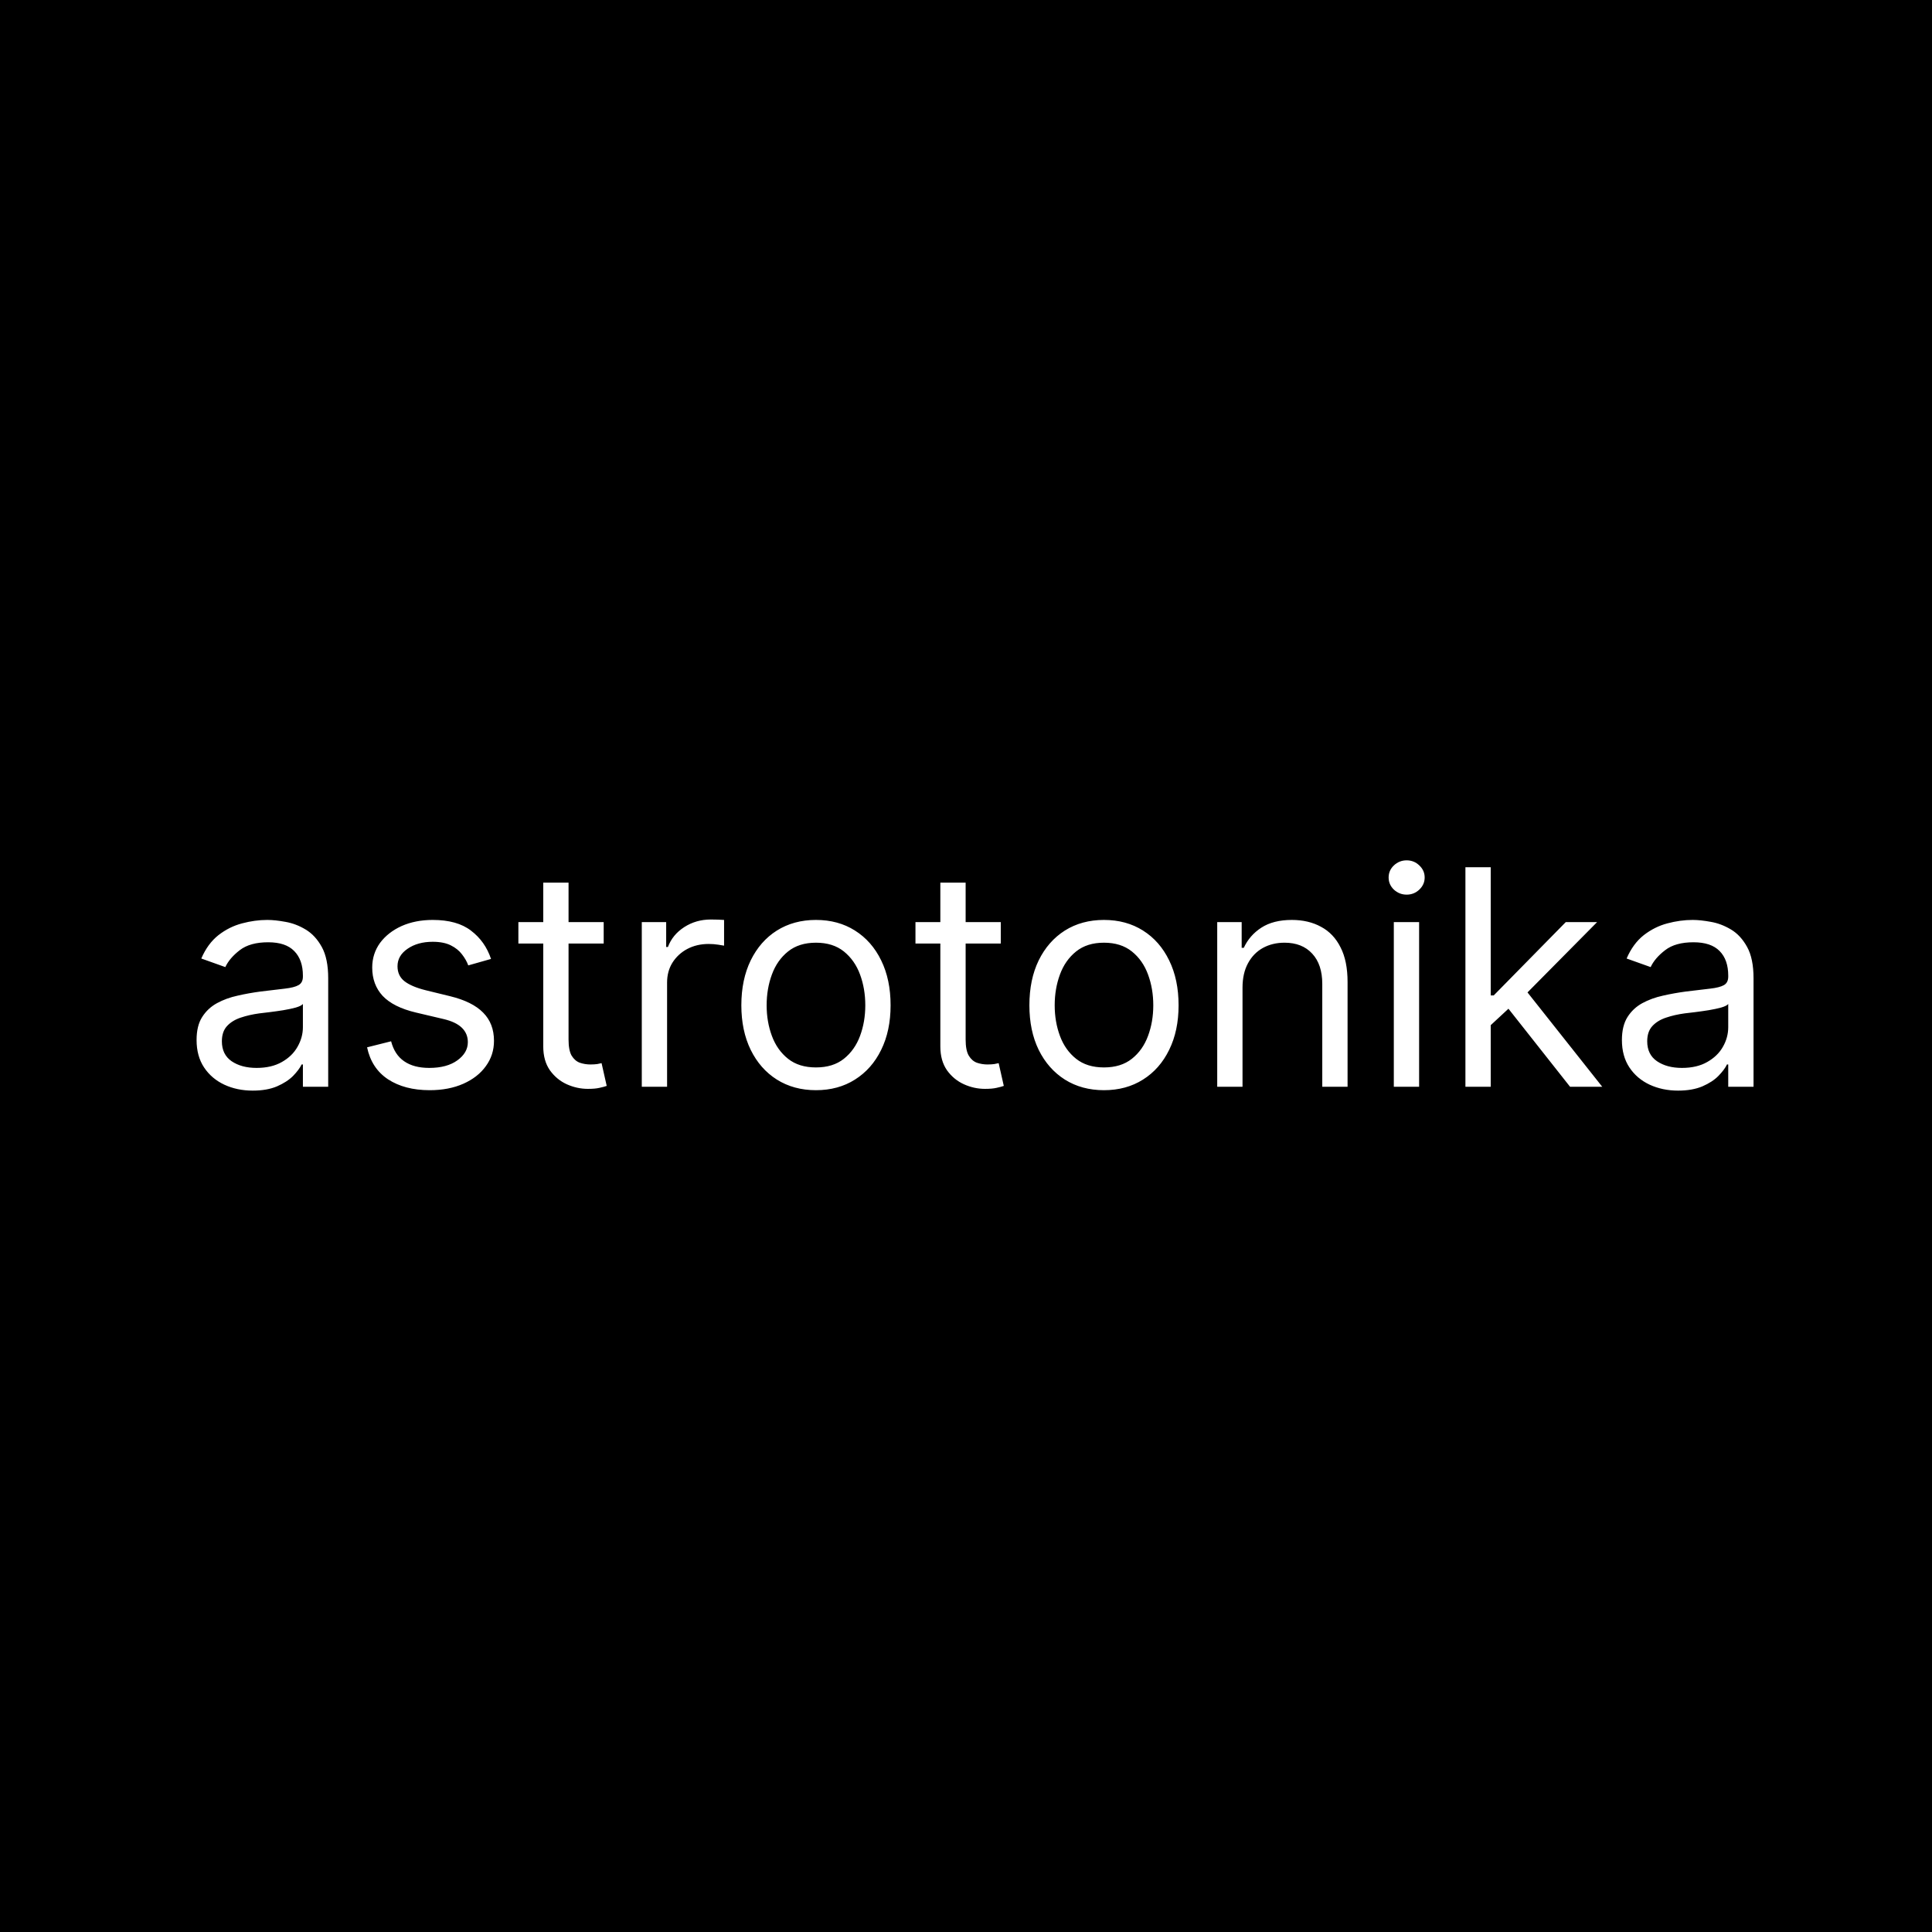<?xml version="1.0" encoding="UTF-8"?> <svg xmlns="http://www.w3.org/2000/svg" width="32" height="32" viewBox="0 0 32 32" fill="none"><rect width="32" height="32" fill="black"></rect><path d="M4.186 18.064C4.013 18.064 3.856 18.031 3.716 17.966C3.575 17.9 3.463 17.805 3.38 17.68C3.297 17.555 3.256 17.403 3.256 17.226C3.256 17.07 3.286 16.943 3.348 16.846C3.41 16.748 3.492 16.671 3.595 16.615C3.698 16.559 3.811 16.518 3.936 16.491C4.061 16.462 4.187 16.44 4.314 16.423C4.48 16.402 4.614 16.386 4.717 16.375C4.821 16.363 4.897 16.344 4.944 16.317C4.993 16.29 5.017 16.242 5.017 16.175V16.16C5.017 15.985 4.969 15.849 4.873 15.752C4.779 15.655 4.635 15.607 4.442 15.607C4.242 15.607 4.085 15.65 3.971 15.738C3.858 15.825 3.778 15.919 3.732 16.018L3.334 15.876C3.405 15.711 3.5 15.582 3.618 15.489C3.737 15.396 3.868 15.331 4.009 15.294C4.151 15.256 4.29 15.237 4.428 15.237C4.515 15.237 4.616 15.248 4.729 15.269C4.844 15.289 4.955 15.331 5.061 15.395C5.169 15.459 5.259 15.556 5.33 15.685C5.401 15.814 5.436 15.986 5.436 16.203V18H5.017V17.631H4.996C4.967 17.69 4.92 17.753 4.854 17.821C4.787 17.888 4.699 17.945 4.589 17.993C4.479 18.04 4.345 18.064 4.186 18.064ZM4.25 17.688C4.416 17.688 4.555 17.655 4.669 17.59C4.784 17.525 4.87 17.441 4.928 17.338C4.987 17.235 5.017 17.126 5.017 17.013V16.629C4.999 16.651 4.96 16.67 4.9 16.688C4.841 16.704 4.772 16.719 4.694 16.732C4.617 16.744 4.542 16.755 4.468 16.764C4.396 16.773 4.338 16.78 4.293 16.785C4.184 16.8 4.082 16.823 3.987 16.855C3.894 16.886 3.818 16.932 3.76 16.995C3.703 17.057 3.675 17.141 3.675 17.247C3.675 17.393 3.729 17.503 3.836 17.577C3.945 17.651 4.083 17.688 4.25 17.688ZM8.133 15.883L7.756 15.99C7.733 15.927 7.698 15.866 7.652 15.807C7.607 15.747 7.545 15.697 7.467 15.658C7.389 15.619 7.289 15.599 7.167 15.599C7 15.599 6.861 15.638 6.75 15.715C6.639 15.791 6.584 15.887 6.584 16.004C6.584 16.108 6.622 16.191 6.698 16.251C6.774 16.311 6.892 16.362 7.053 16.402L7.458 16.501C7.702 16.561 7.884 16.651 8.003 16.773C8.123 16.894 8.182 17.049 8.182 17.24C8.182 17.396 8.137 17.536 8.047 17.659C7.959 17.782 7.834 17.879 7.675 17.95C7.515 18.021 7.329 18.057 7.117 18.057C6.839 18.057 6.609 17.996 6.426 17.876C6.244 17.755 6.129 17.579 6.08 17.347L6.478 17.247C6.516 17.394 6.587 17.504 6.693 17.577C6.799 17.651 6.938 17.688 7.11 17.688C7.305 17.688 7.46 17.646 7.575 17.563C7.691 17.479 7.749 17.379 7.749 17.261C7.749 17.167 7.716 17.087 7.65 17.023C7.583 16.958 7.482 16.91 7.344 16.878L6.89 16.771C6.64 16.712 6.457 16.62 6.339 16.496C6.223 16.371 6.165 16.214 6.165 16.026C6.165 15.872 6.209 15.736 6.295 15.617C6.383 15.499 6.502 15.406 6.652 15.338C6.803 15.271 6.975 15.237 7.167 15.237C7.437 15.237 7.649 15.296 7.802 15.415C7.958 15.533 8.068 15.689 8.133 15.883ZM9.999 15.273V15.628H8.586V15.273H9.999ZM8.998 14.619H9.417V17.219C9.417 17.337 9.434 17.426 9.468 17.485C9.504 17.543 9.549 17.582 9.603 17.602C9.659 17.621 9.718 17.631 9.779 17.631C9.825 17.631 9.863 17.628 9.893 17.624C9.922 17.618 9.946 17.613 9.964 17.609L10.049 17.986C10.021 17.996 9.981 18.007 9.93 18.018C9.879 18.03 9.815 18.035 9.737 18.035C9.618 18.035 9.502 18.01 9.388 17.959C9.276 17.908 9.183 17.831 9.108 17.727C9.035 17.622 8.998 17.491 8.998 17.332V14.619ZM10.63 18V15.273H11.034V15.685H11.063C11.113 15.55 11.203 15.44 11.333 15.356C11.463 15.272 11.61 15.23 11.773 15.23C11.804 15.23 11.842 15.231 11.889 15.232C11.935 15.233 11.97 15.235 11.993 15.237V15.663C11.979 15.66 11.947 15.655 11.896 15.647C11.846 15.639 11.793 15.635 11.738 15.635C11.605 15.635 11.487 15.663 11.383 15.718C11.28 15.773 11.198 15.849 11.137 15.946C11.078 16.041 11.049 16.151 11.049 16.274V18H10.63ZM13.515 18.057C13.269 18.057 13.053 17.998 12.867 17.881C12.682 17.764 12.538 17.6 12.434 17.389C12.331 17.178 12.279 16.932 12.279 16.651C12.279 16.366 12.331 16.119 12.434 15.907C12.538 15.695 12.682 15.53 12.867 15.413C13.053 15.296 13.269 15.237 13.515 15.237C13.761 15.237 13.977 15.296 14.161 15.413C14.347 15.53 14.492 15.695 14.595 15.907C14.699 16.119 14.751 16.366 14.751 16.651C14.751 16.932 14.699 17.178 14.595 17.389C14.492 17.6 14.347 17.764 14.161 17.881C13.977 17.998 13.761 18.057 13.515 18.057ZM13.515 17.68C13.702 17.68 13.856 17.633 13.977 17.537C14.097 17.441 14.187 17.315 14.245 17.158C14.303 17.002 14.332 16.833 14.332 16.651C14.332 16.468 14.303 16.298 14.245 16.141C14.187 15.983 14.097 15.856 13.977 15.759C13.856 15.662 13.702 15.614 13.515 15.614C13.328 15.614 13.174 15.662 13.053 15.759C12.932 15.856 12.843 15.983 12.785 16.141C12.727 16.298 12.698 16.468 12.698 16.651C12.698 16.833 12.727 17.002 12.785 17.158C12.843 17.315 12.932 17.441 13.053 17.537C13.174 17.633 13.328 17.68 13.515 17.68ZM16.576 15.273V15.628H15.163V15.273H16.576ZM15.575 14.619H15.994V17.219C15.994 17.337 16.011 17.426 16.046 17.485C16.081 17.543 16.126 17.582 16.18 17.602C16.236 17.621 16.295 17.631 16.356 17.631C16.402 17.631 16.44 17.628 16.47 17.624C16.5 17.618 16.523 17.613 16.541 17.609L16.626 17.986C16.598 17.996 16.558 18.007 16.507 18.018C16.456 18.03 16.392 18.035 16.314 18.035C16.195 18.035 16.079 18.01 15.966 17.959C15.853 17.908 15.76 17.831 15.685 17.727C15.612 17.622 15.575 17.491 15.575 17.332V14.619ZM18.285 18.057C18.039 18.057 17.823 17.998 17.637 17.881C17.453 17.764 17.308 17.6 17.204 17.389C17.101 17.178 17.05 16.932 17.05 16.651C17.05 16.366 17.101 16.119 17.204 15.907C17.308 15.695 17.453 15.53 17.637 15.413C17.823 15.296 18.039 15.237 18.285 15.237C18.532 15.237 18.747 15.296 18.932 15.413C19.118 15.53 19.262 15.695 19.365 15.907C19.469 16.119 19.521 16.366 19.521 16.651C19.521 16.932 19.469 17.178 19.365 17.389C19.262 17.6 19.118 17.764 18.932 17.881C18.747 17.998 18.532 18.057 18.285 18.057ZM18.285 17.68C18.472 17.68 18.626 17.633 18.747 17.537C18.868 17.441 18.957 17.315 19.015 17.158C19.073 17.002 19.102 16.833 19.102 16.651C19.102 16.468 19.073 16.298 19.015 16.141C18.957 15.983 18.868 15.856 18.747 15.759C18.626 15.662 18.472 15.614 18.285 15.614C18.098 15.614 17.945 15.662 17.824 15.759C17.703 15.856 17.614 15.983 17.556 16.141C17.498 16.298 17.469 16.468 17.469 16.651C17.469 16.833 17.498 17.002 17.556 17.158C17.614 17.315 17.703 17.441 17.824 17.537C17.945 17.633 18.098 17.68 18.285 17.68ZM20.58 16.359V18H20.161V15.273H20.566V15.699H20.601C20.665 15.56 20.762 15.449 20.892 15.365C21.023 15.28 21.191 15.237 21.397 15.237C21.581 15.237 21.743 15.275 21.881 15.351C22.02 15.425 22.128 15.539 22.204 15.692C22.282 15.843 22.32 16.035 22.32 16.267V18H21.901V16.296C21.901 16.081 21.845 15.914 21.734 15.795C21.623 15.674 21.47 15.614 21.276 15.614C21.142 15.614 21.023 15.643 20.917 15.701C20.813 15.759 20.731 15.843 20.671 15.954C20.61 16.066 20.58 16.201 20.58 16.359ZM23.086 18V15.273H23.505V18H23.086ZM23.299 14.818C23.217 14.818 23.147 14.79 23.087 14.735C23.029 14.679 23 14.612 23 14.534C23 14.456 23.029 14.389 23.087 14.334C23.147 14.278 23.217 14.25 23.299 14.25C23.38 14.25 23.45 14.278 23.508 14.334C23.567 14.389 23.597 14.456 23.597 14.534C23.597 14.612 23.567 14.679 23.508 14.735C23.45 14.79 23.38 14.818 23.299 14.818ZM24.663 17.006L24.656 16.487H24.741L25.934 15.273H26.453L25.181 16.558H25.146L24.663 17.006ZM24.272 18V14.364H24.691V18H24.272ZM26.005 18L24.94 16.651L25.238 16.359L26.538 18H26.005ZM27.794 18.064C27.622 18.064 27.465 18.031 27.324 17.966C27.183 17.9 27.071 17.805 26.988 17.68C26.905 17.555 26.864 17.403 26.864 17.226C26.864 17.07 26.895 16.943 26.956 16.846C27.018 16.748 27.1 16.671 27.203 16.615C27.306 16.559 27.42 16.518 27.544 16.491C27.67 16.462 27.796 16.44 27.922 16.423C28.088 16.402 28.222 16.386 28.325 16.375C28.43 16.363 28.505 16.344 28.553 16.317C28.601 16.29 28.625 16.242 28.625 16.175V16.16C28.625 15.985 28.578 15.849 28.482 15.752C28.387 15.655 28.243 15.607 28.05 15.607C27.85 15.607 27.693 15.65 27.58 15.738C27.466 15.825 27.386 15.919 27.34 16.018L26.942 15.876C27.013 15.711 27.108 15.582 27.226 15.489C27.346 15.396 27.476 15.331 27.617 15.294C27.759 15.256 27.899 15.237 28.036 15.237C28.123 15.237 28.224 15.248 28.338 15.269C28.453 15.289 28.563 15.331 28.67 15.395C28.778 15.459 28.867 15.556 28.938 15.685C29.009 15.814 29.044 15.986 29.044 16.203V18H28.625V17.631H28.604C28.576 17.69 28.528 17.753 28.462 17.821C28.396 17.888 28.308 17.945 28.198 17.993C28.087 18.04 27.953 18.064 27.794 18.064ZM27.858 17.688C28.024 17.688 28.164 17.655 28.277 17.59C28.392 17.525 28.479 17.441 28.537 17.338C28.596 17.235 28.625 17.126 28.625 17.013V16.629C28.608 16.651 28.569 16.67 28.508 16.688C28.449 16.704 28.38 16.719 28.302 16.732C28.225 16.744 28.15 16.755 28.077 16.764C28.005 16.773 27.946 16.78 27.901 16.785C27.792 16.8 27.69 16.823 27.596 16.855C27.502 16.886 27.426 16.932 27.368 16.995C27.311 17.057 27.283 17.141 27.283 17.247C27.283 17.393 27.337 17.503 27.445 17.577C27.554 17.651 27.692 17.688 27.858 17.688Z" fill="white"></path></svg> 